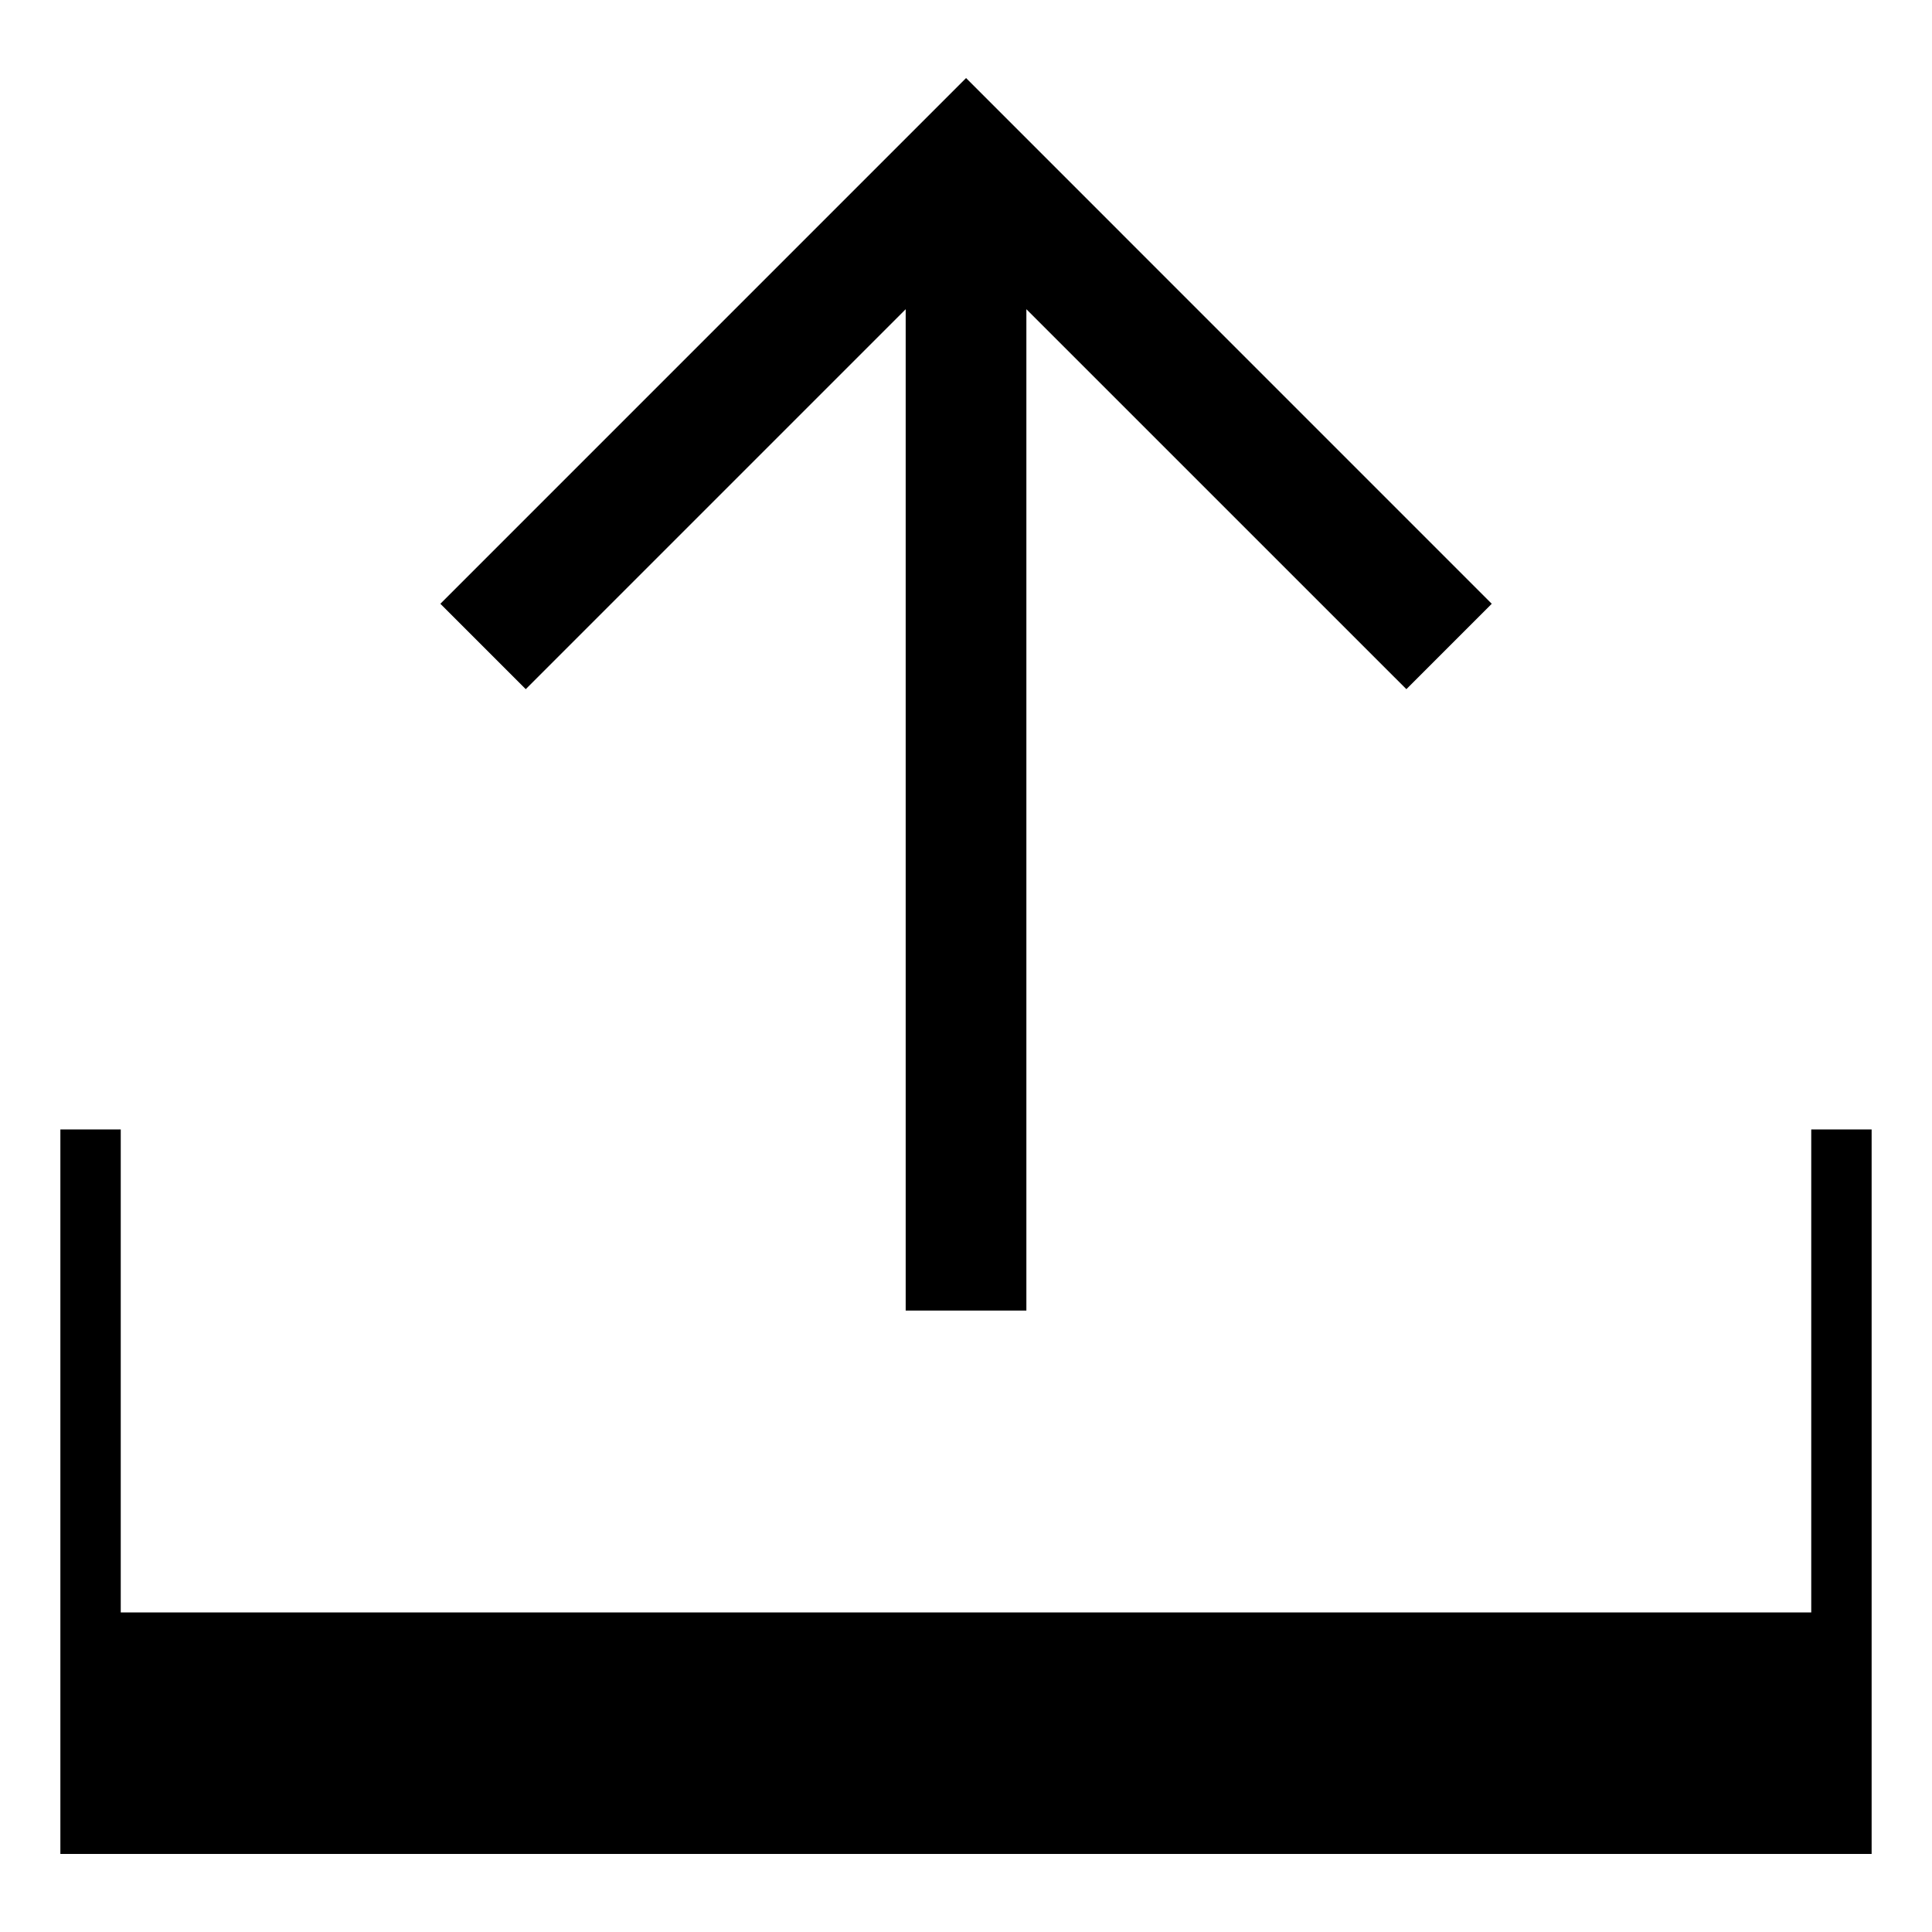 <svg xmlns="http://www.w3.org/2000/svg" viewBox="0 0 128 128" style="enable-background:new 0 0 128 128"><path d="M60.004 20.486v66.343H68V20.486l25.176 25.173 5.656-5.657L64.004 5.171 29.176 40.002l5.656 5.657z"/><path d="M120 74.829v32H8v-32H4v48h120v-48z"/></svg>